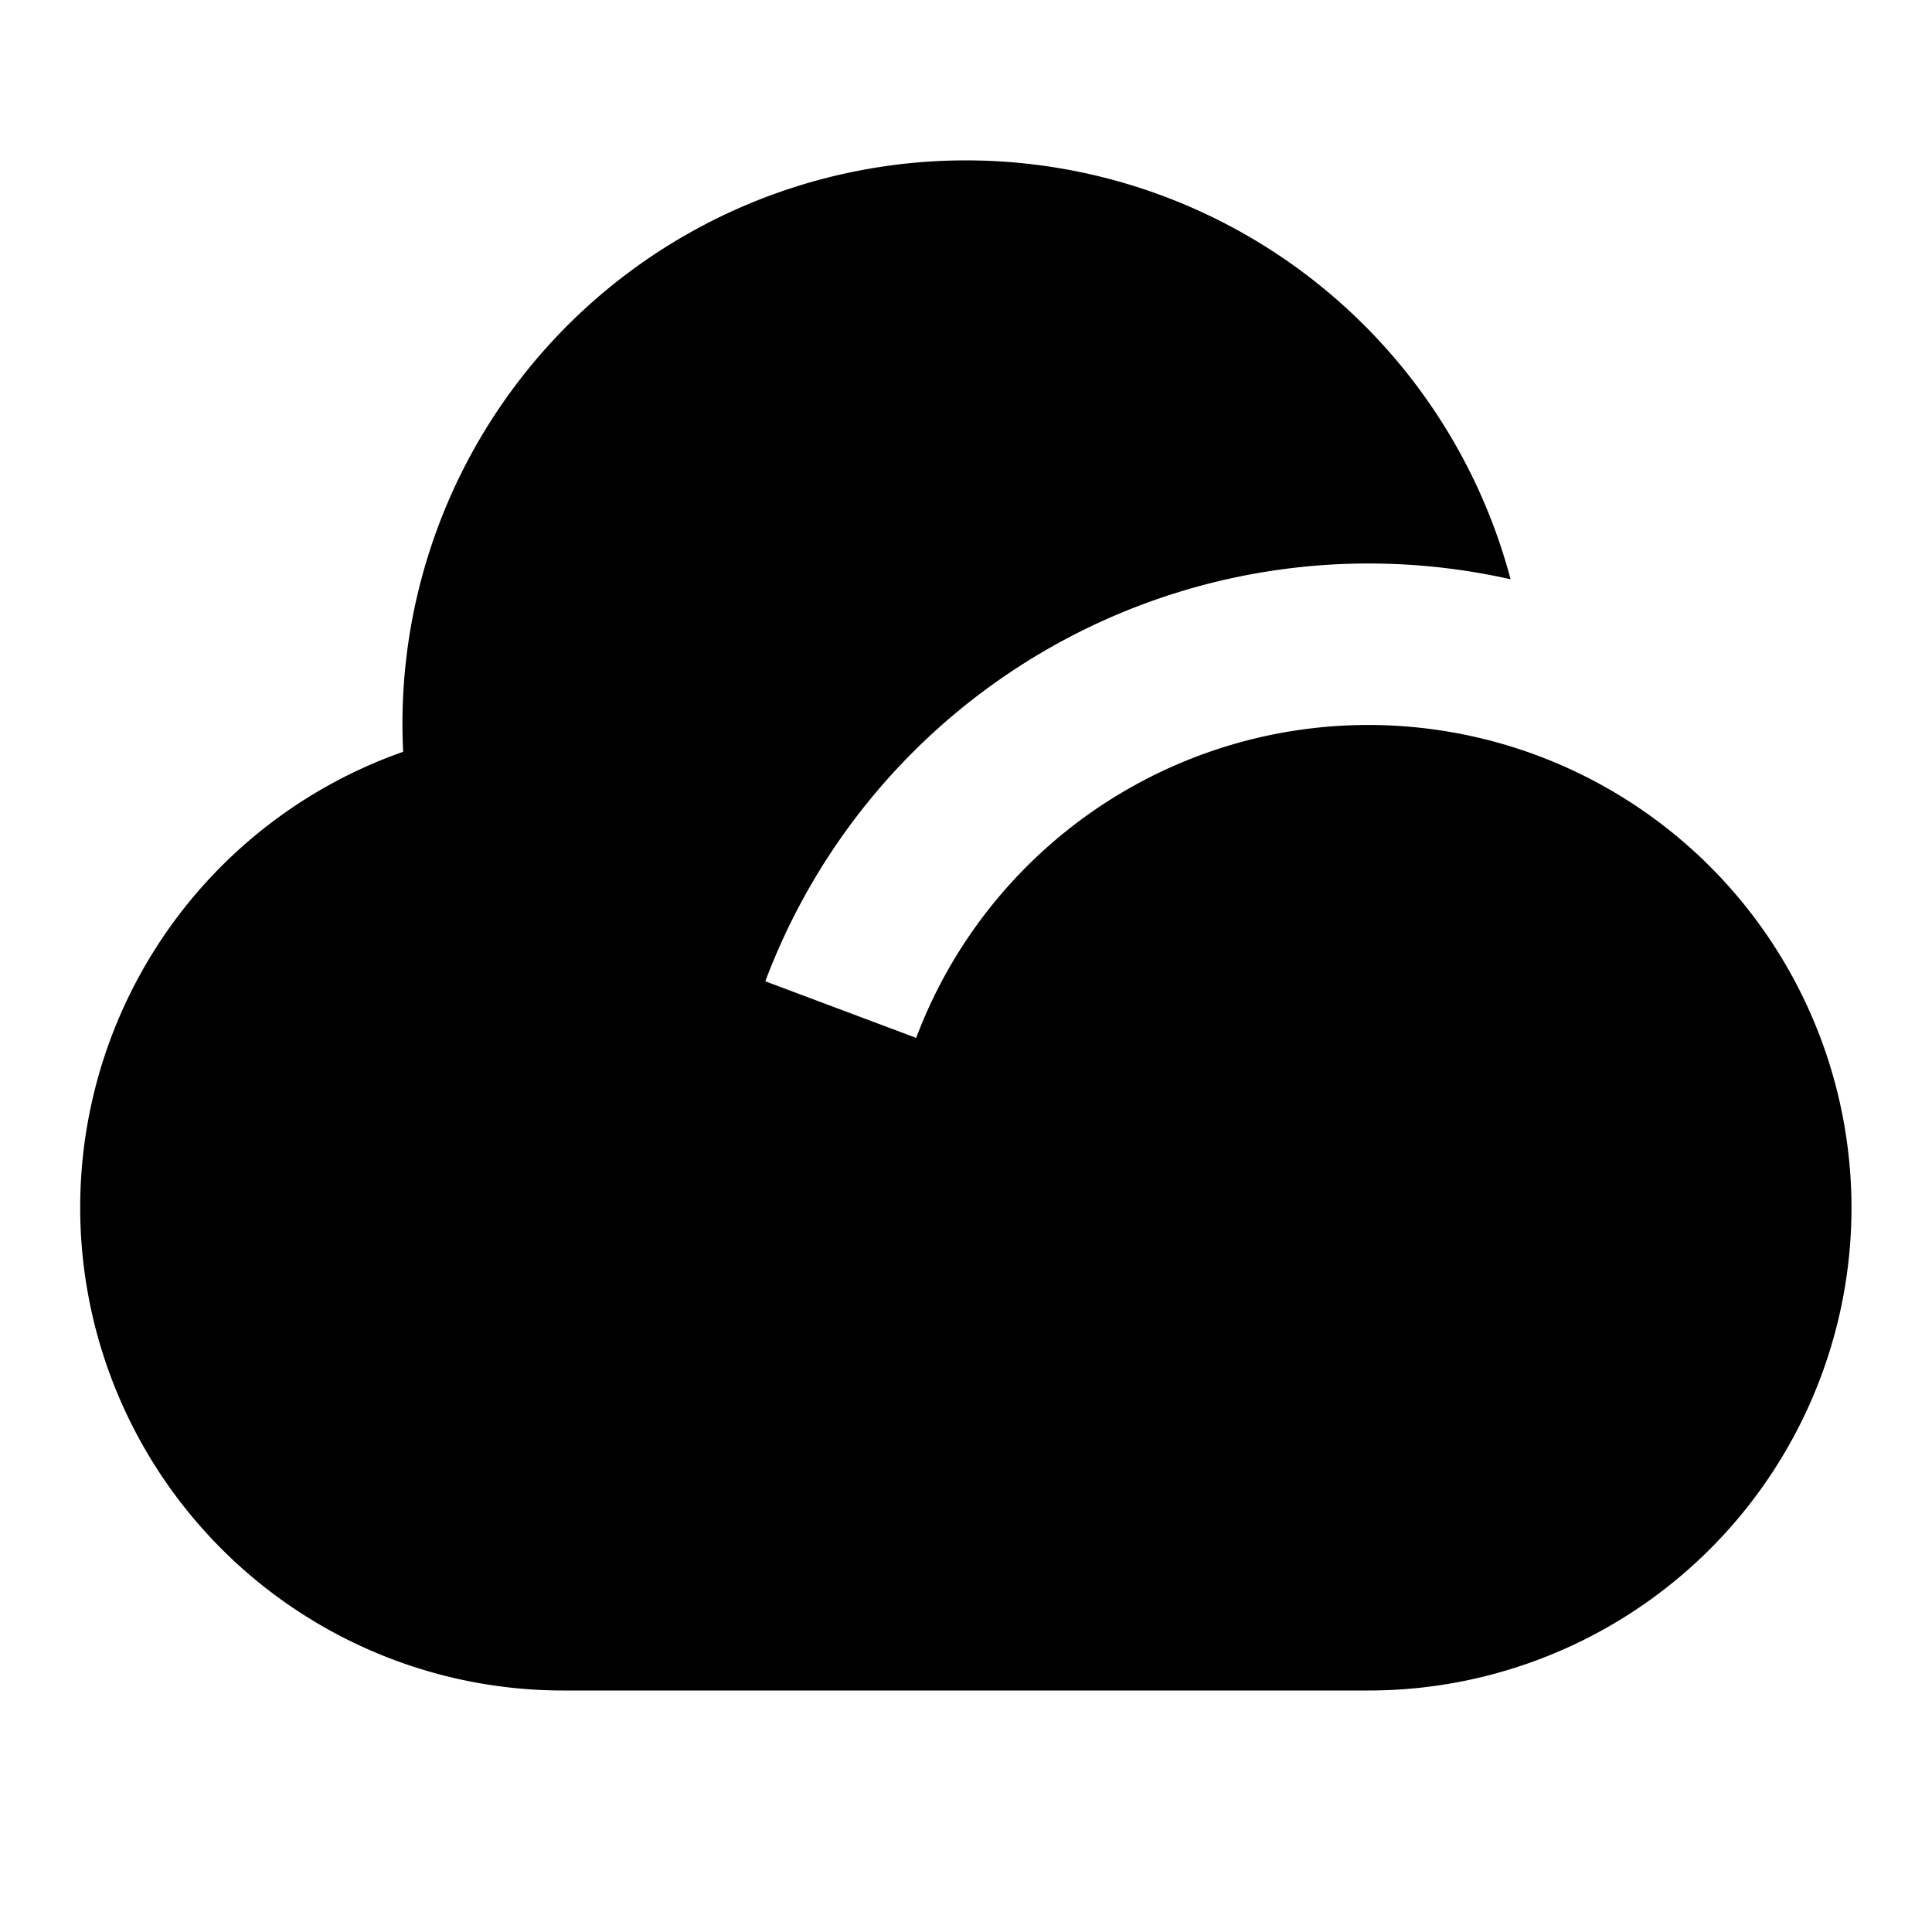 <svg xmlns="http://www.w3.org/2000/svg" viewBox="0 0 24 24" width="24" height="24"><path fill="none" d="M0 0h24v24H0z"/><path d="M17 7a8.003 8.003 0 0 0-7.493 5.19l1.874.703A6.002 6.002 0 0 1 23 15a6 6 0 0 1-6 6H7A6 6 0 0 1 5.008 9.339a7 7 0 0 1 13.757-2.143A8.027 8.027 0 0 0 17 7z"/></svg>